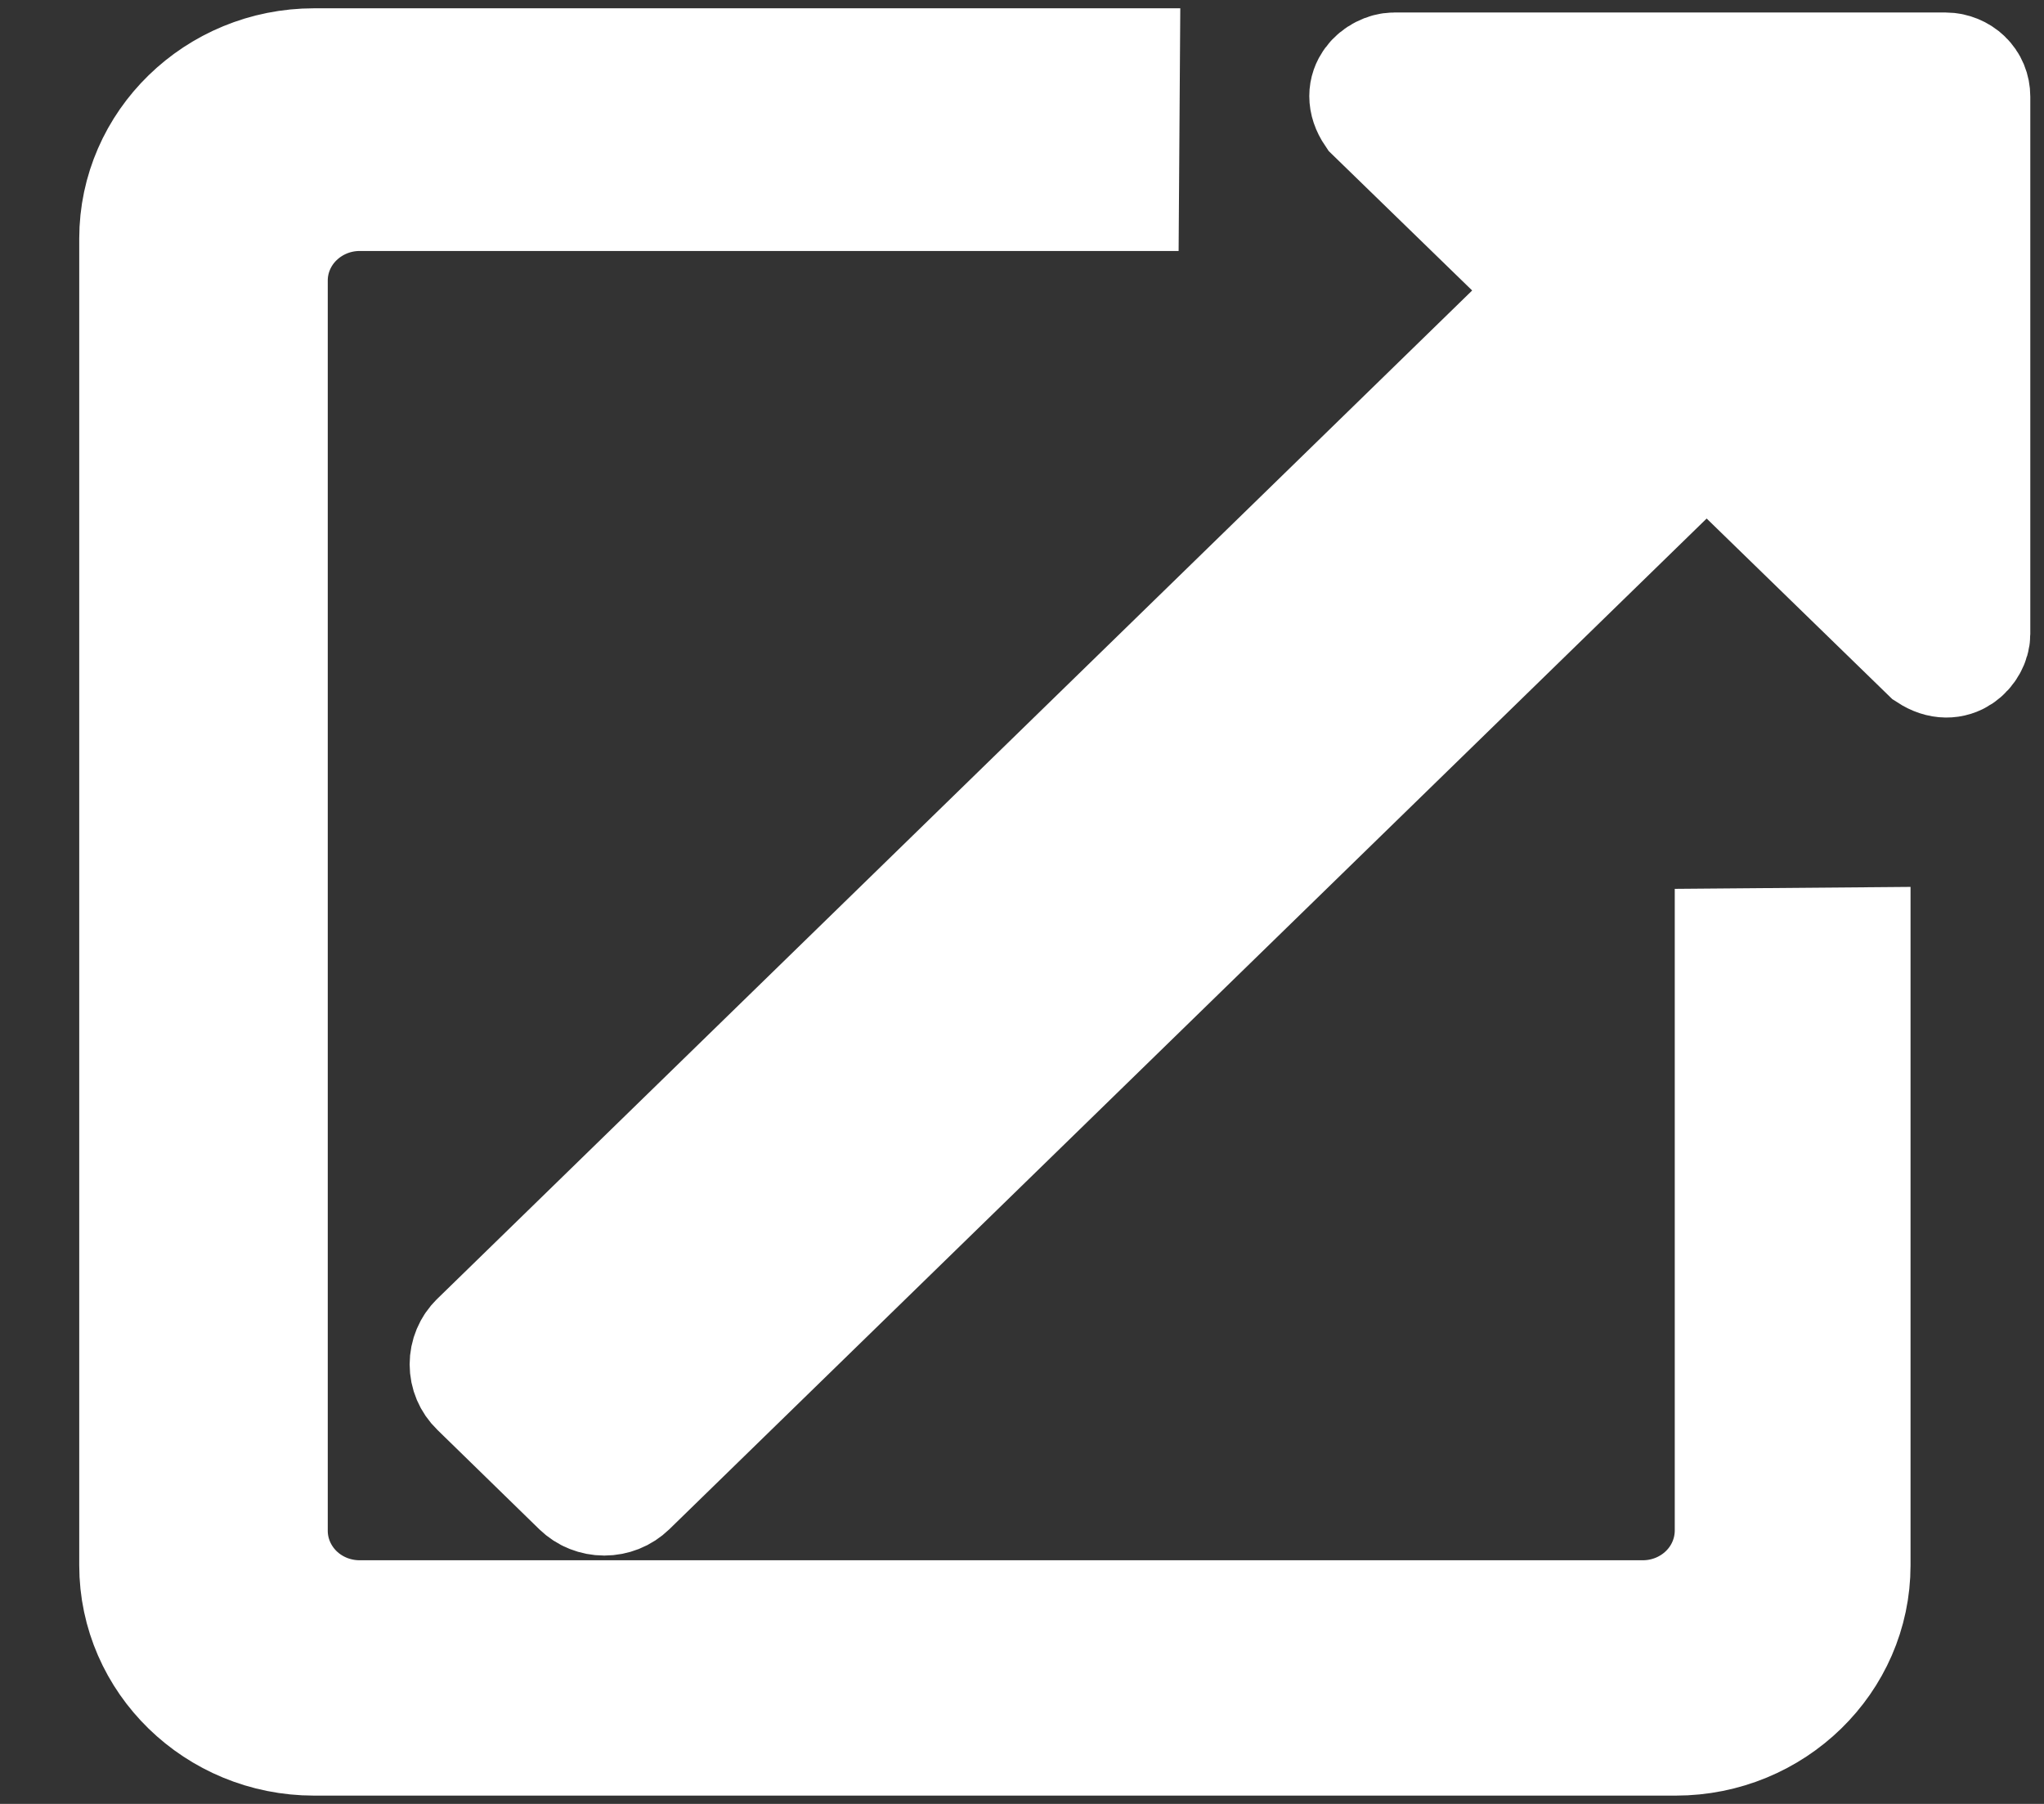 <svg width="17" height="15" viewBox="0 0 17 15" fill="none" xmlns="http://www.w3.org/2000/svg">
<rect x="0" y="0" width="17" height="15" fill="#333333" stroke="none"/>
<path fill-rule="evenodd" clip-rule="evenodd" d="M14.429 12.729C14.428 12.927 14.348 13.116 14.204 13.256C14.061 13.395 13.867 13.474 13.664 13.474H2.991C2.788 13.474 2.594 13.396 2.45 13.256C2.307 13.116 2.226 12.927 2.226 12.729V2.332C2.226 2.135 2.307 1.945 2.45 1.806C2.594 1.666 2.788 1.587 2.991 1.587H9.306L9.313 0.569H2.612C1.811 0.569 1.159 1.204 1.159 1.984V13.016C1.159 13.796 1.811 14.431 2.612 14.431H8.275H13.937C14.738 14.431 15.39 13.796 15.39 13.016V7.879L14.429 7.887V12.729ZM16.183 0.604H11.595C11.483 0.604 11.304 0.738 11.436 0.933L12.961 2.415L3.986 11.158C3.935 11.207 3.907 11.275 3.907 11.345C3.907 11.415 3.935 11.482 3.986 11.531L4.834 12.358C4.859 12.382 4.889 12.402 4.922 12.415C4.955 12.428 4.99 12.435 5.026 12.435C5.062 12.435 5.097 12.428 5.13 12.415C5.163 12.402 5.193 12.382 5.218 12.358L14.194 3.614L16.052 5.421C16.247 5.548 16.386 5.381 16.386 5.272V0.803C16.386 0.777 16.381 0.751 16.371 0.727C16.361 0.703 16.346 0.681 16.327 0.663C16.308 0.644 16.285 0.63 16.261 0.62C16.236 0.61 16.21 0.604 16.183 0.604Z" fill="white" stroke="white"/>
</svg>
